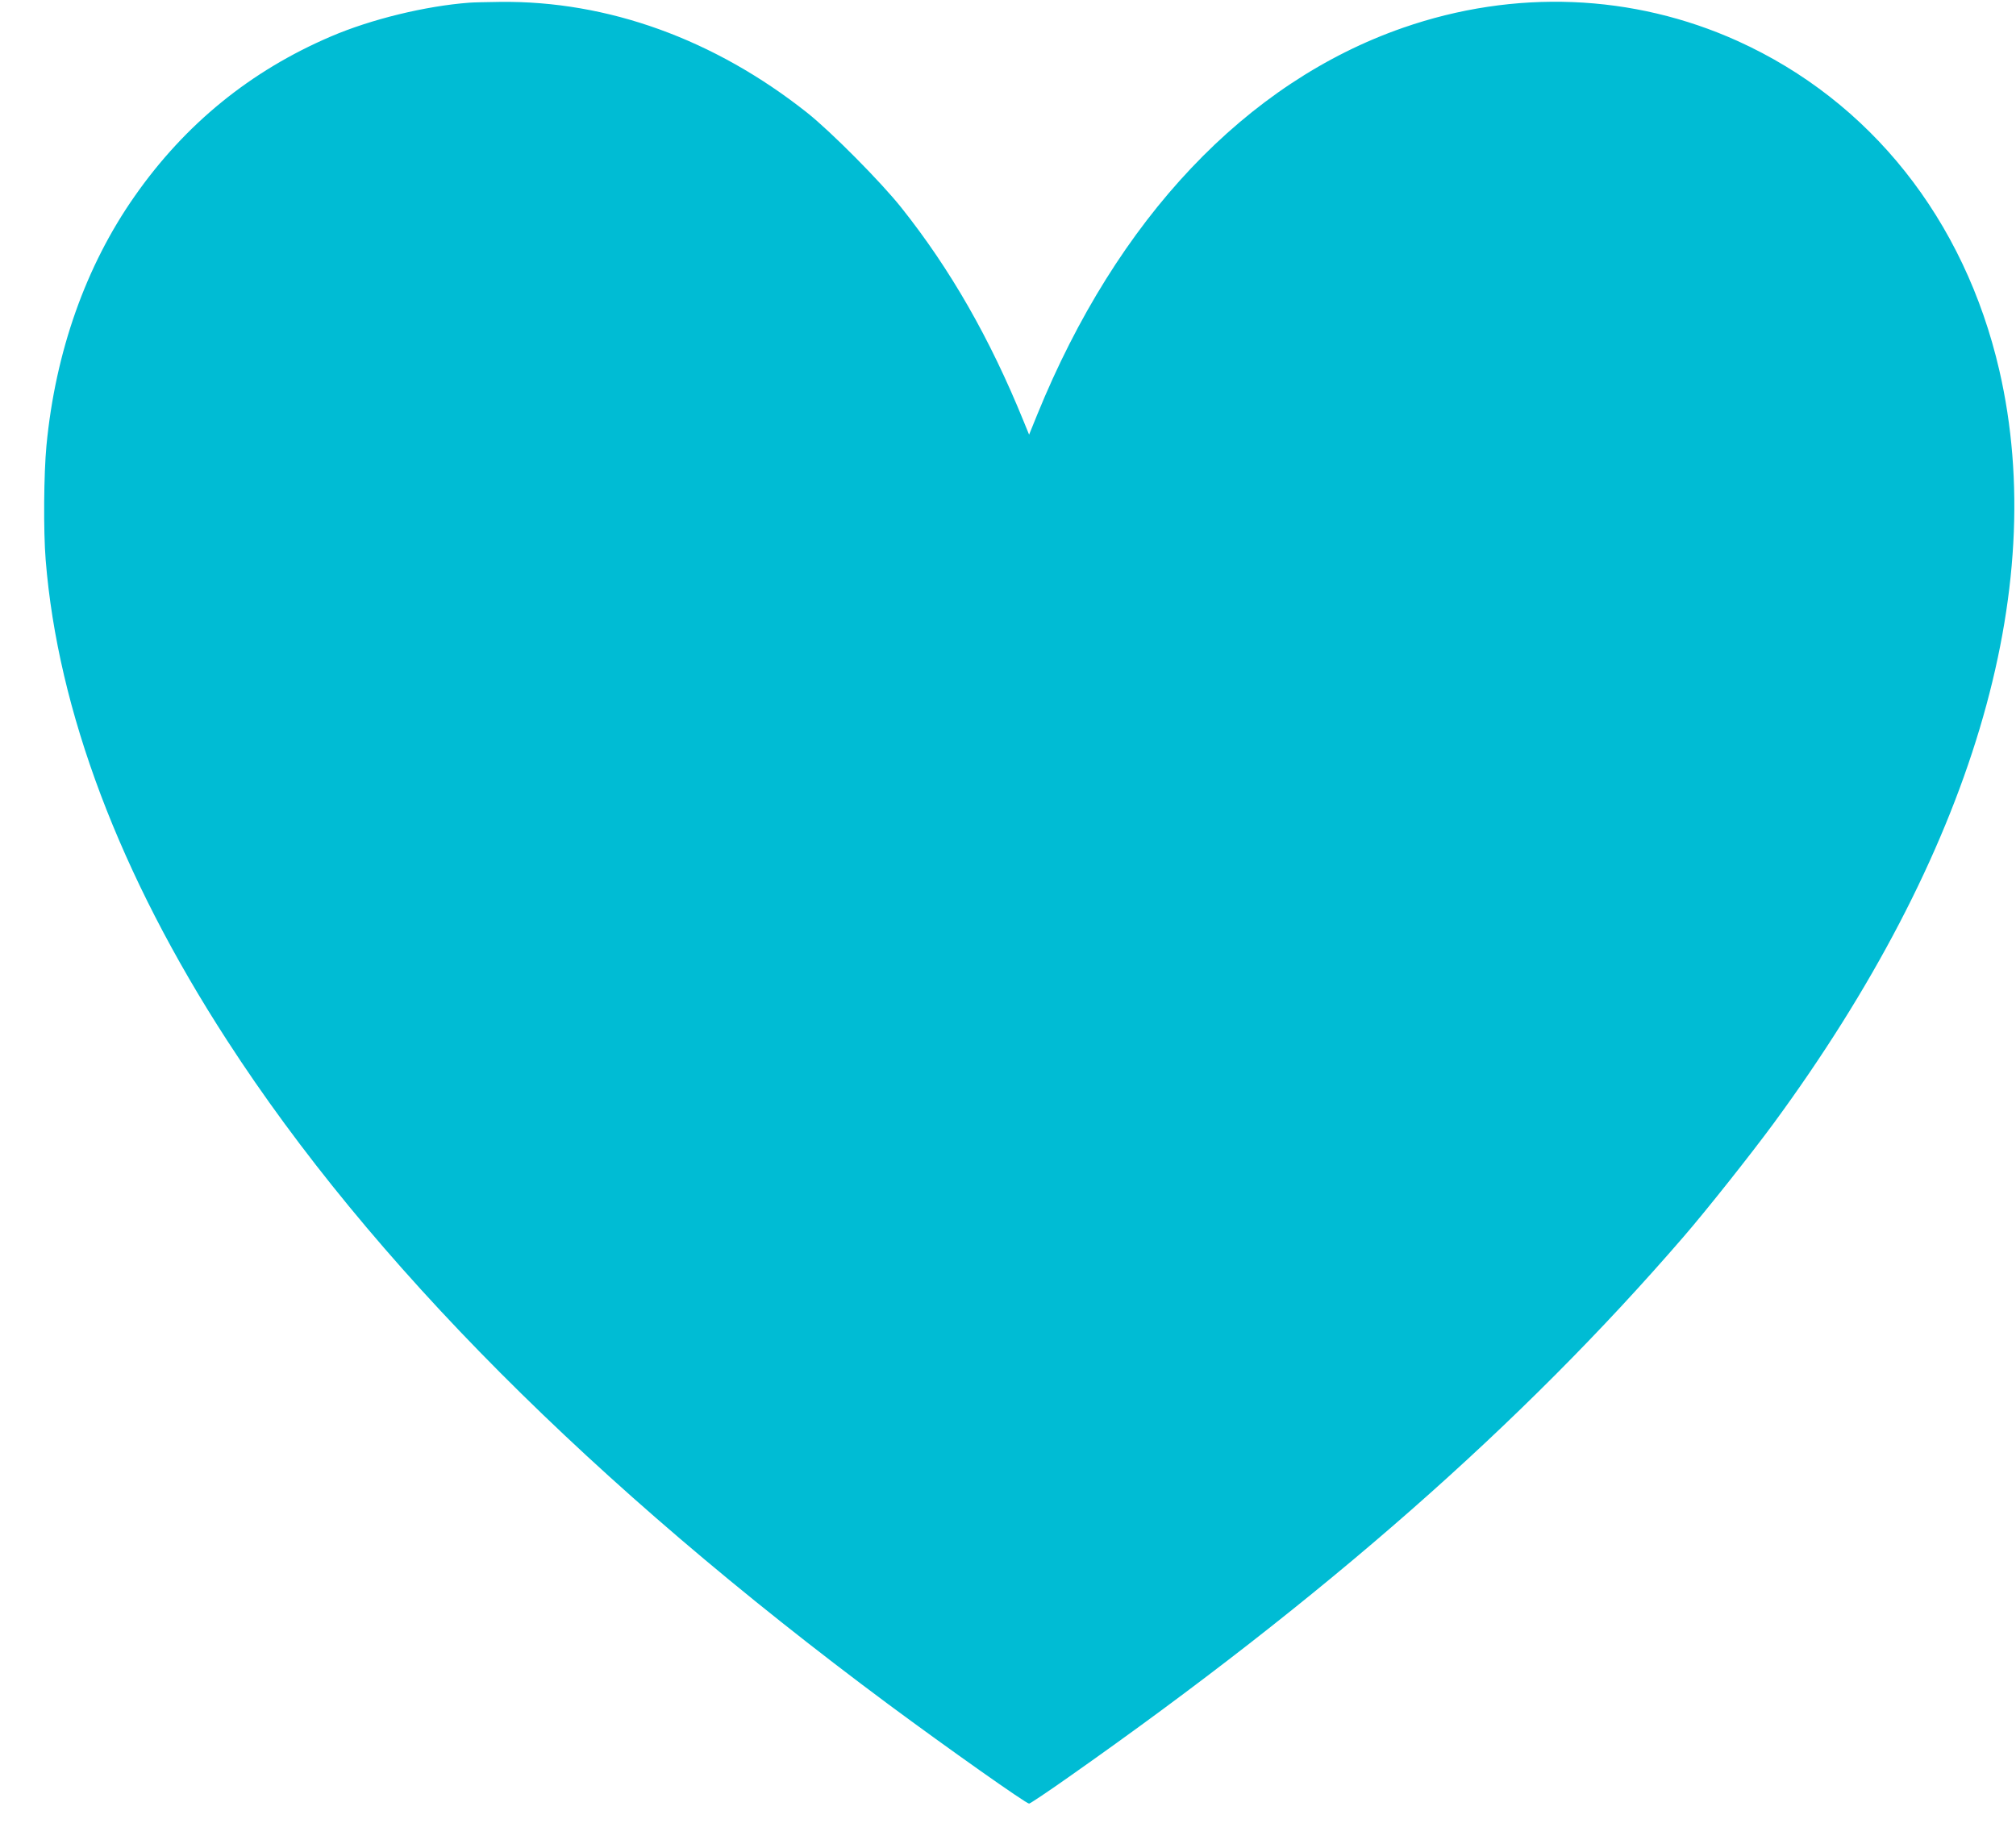 <?xml version="1.0" standalone="no"?>
<!DOCTYPE svg PUBLIC "-//W3C//DTD SVG 20010904//EN"
 "http://www.w3.org/TR/2001/REC-SVG-20010904/DTD/svg10.dtd">
<svg version="1.0" xmlns="http://www.w3.org/2000/svg"
 width="1280pt" height="1171pt" viewBox="0 0 1280 1171"
 preserveAspectRatio="xMidYMid meet">
<g transform="translate(0,1171) scale(0.1,-0.1)"
fill="#00bcd4" stroke="none">
<path d="M2980 11693 c-278 -21 -624 -105 -880 -215 -509 -218 -924 -555
-1245 -1014 -310 -442 -503 -987 -560 -1583 -17 -179 -20 -541 -5 -727 77
-957 470 -1999 1152 -3051 909 -1405 2318 -2818 4198 -4215 382 -283 875 -631
894 -631 6 0 117 74 246 165 1632 1146 2884 2247 3908 3433 148 171 426 522
572 720 1256 1710 1757 3383 1434 4784 -221 957 -819 1709 -1660 2090 -666
301 -1417 331 -2125 85 -998 -347 -1817 -1213 -2323 -2456 l-52 -128 -34 83
c-214 527 -465 966 -776 1357 -131 165 -449 485 -599 604 -589 467 -1267 712
-1950 704 -82 -1 -170 -3 -195 -5z"/>
</g>
</svg>
